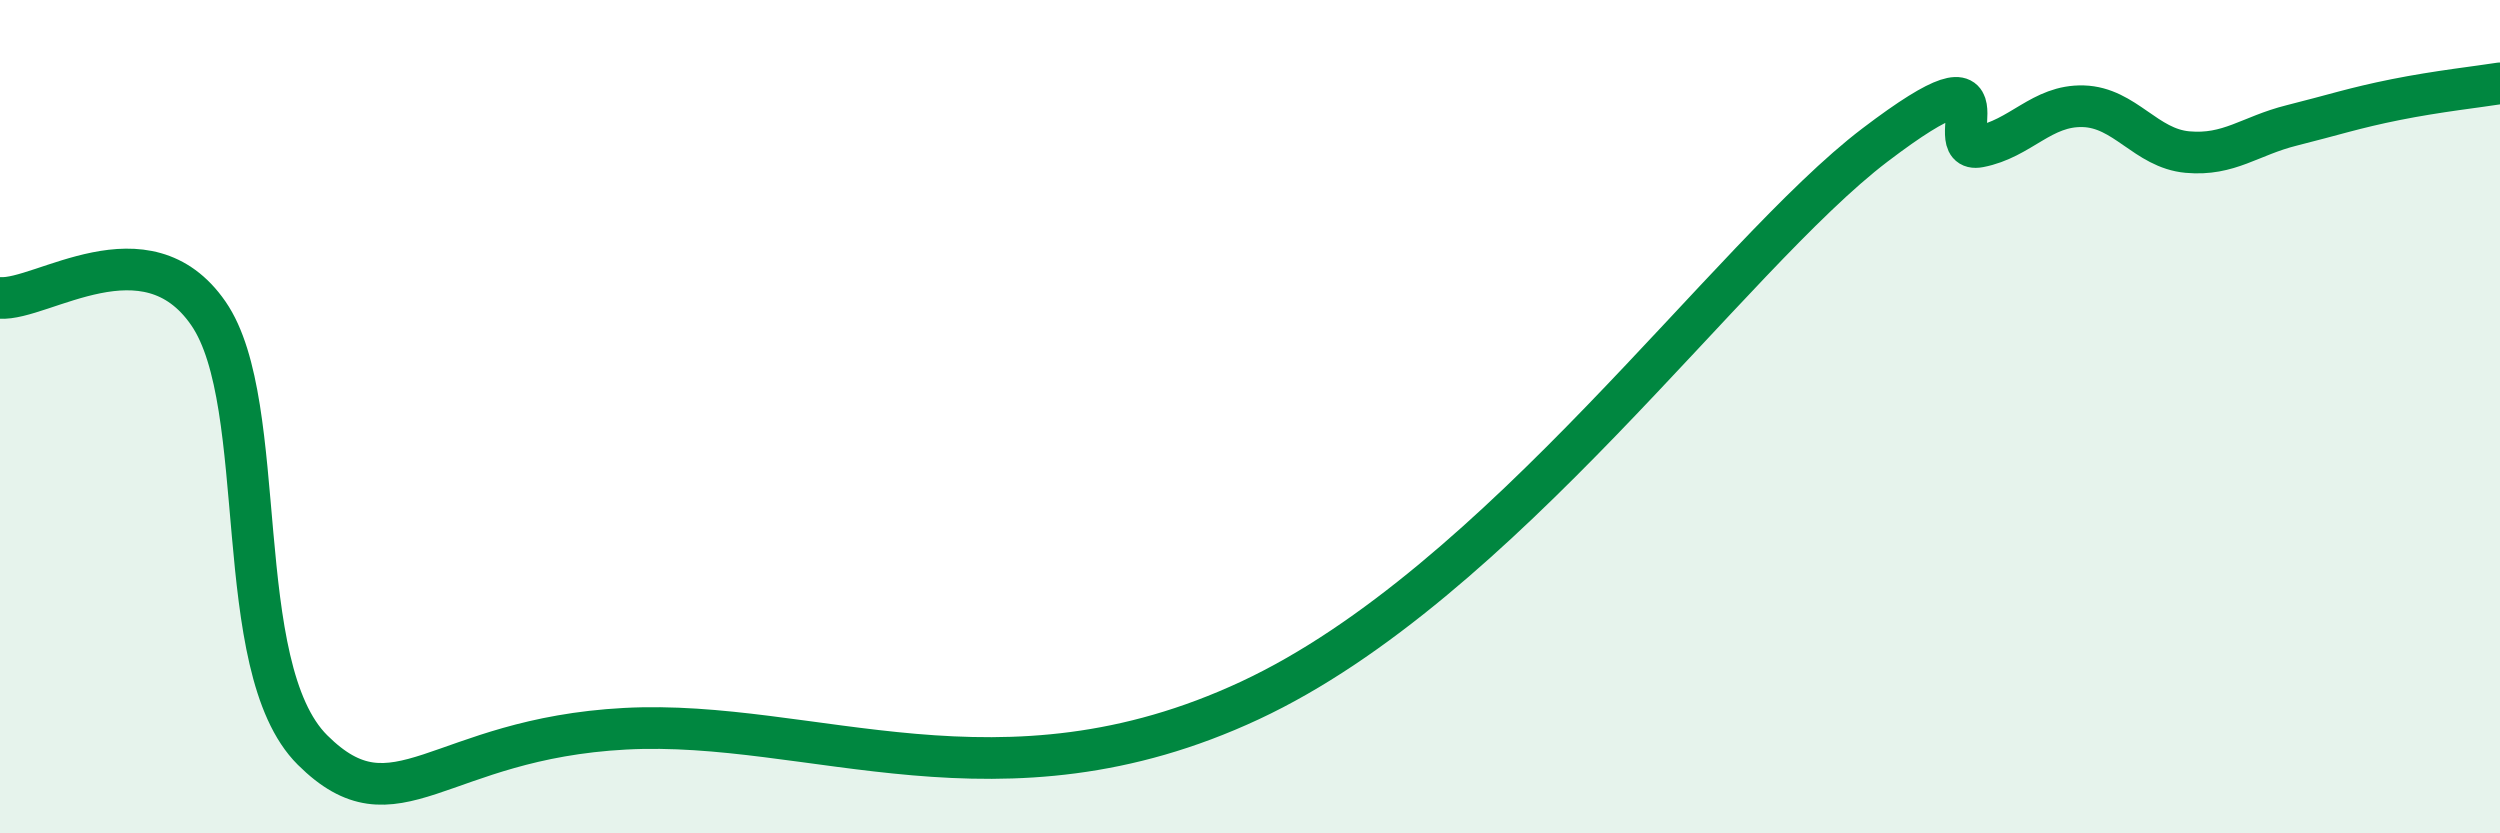 
    <svg width="60" height="20" viewBox="0 0 60 20" xmlns="http://www.w3.org/2000/svg">
      <path
        d="M 0,7.15 C 1,7.22 3.5,5.35 5,7.52 C 6.5,9.69 5.5,16.01 7.5,18 C 9.5,19.99 10.5,17.73 15,17.49 C 19.5,17.25 24,19.61 30,16.81 C 36,14.01 41.5,6.14 45,3.48 C 48.5,0.82 46.5,3.71 47.5,3.52 C 48.5,3.33 49,2.52 50,2.55 C 51,2.58 51.5,3.56 52.5,3.65 C 53.5,3.74 54,3.26 55,3.01 C 56,2.76 56.5,2.59 57.5,2.39 C 58.5,2.19 59.5,2.08 60,2L60 20L0 20Z"
        fill="#008740"
        opacity="0.1"
        stroke-linecap="round"
        stroke-linejoin="round"
      />
      <path
        d="M 0,7.15 C 1,7.22 3.5,5.35 5,7.52 C 6.5,9.69 5.5,16.01 7.5,18 C 9.5,19.99 10.5,17.73 15,17.49 C 19.5,17.25 24,19.61 30,16.81 C 36,14.01 41.5,6.14 45,3.48 C 48.5,0.82 46.5,3.71 47.5,3.52 C 48.5,3.33 49,2.52 50,2.55 C 51,2.58 51.5,3.56 52.5,3.65 C 53.5,3.74 54,3.26 55,3.01 C 56,2.76 56.5,2.59 57.5,2.39 C 58.5,2.19 59.5,2.08 60,2"
        stroke="#008740"
        stroke-width="1"
        fill="none"
        stroke-linecap="round"
        stroke-linejoin="round"
      />
    </svg>
  
